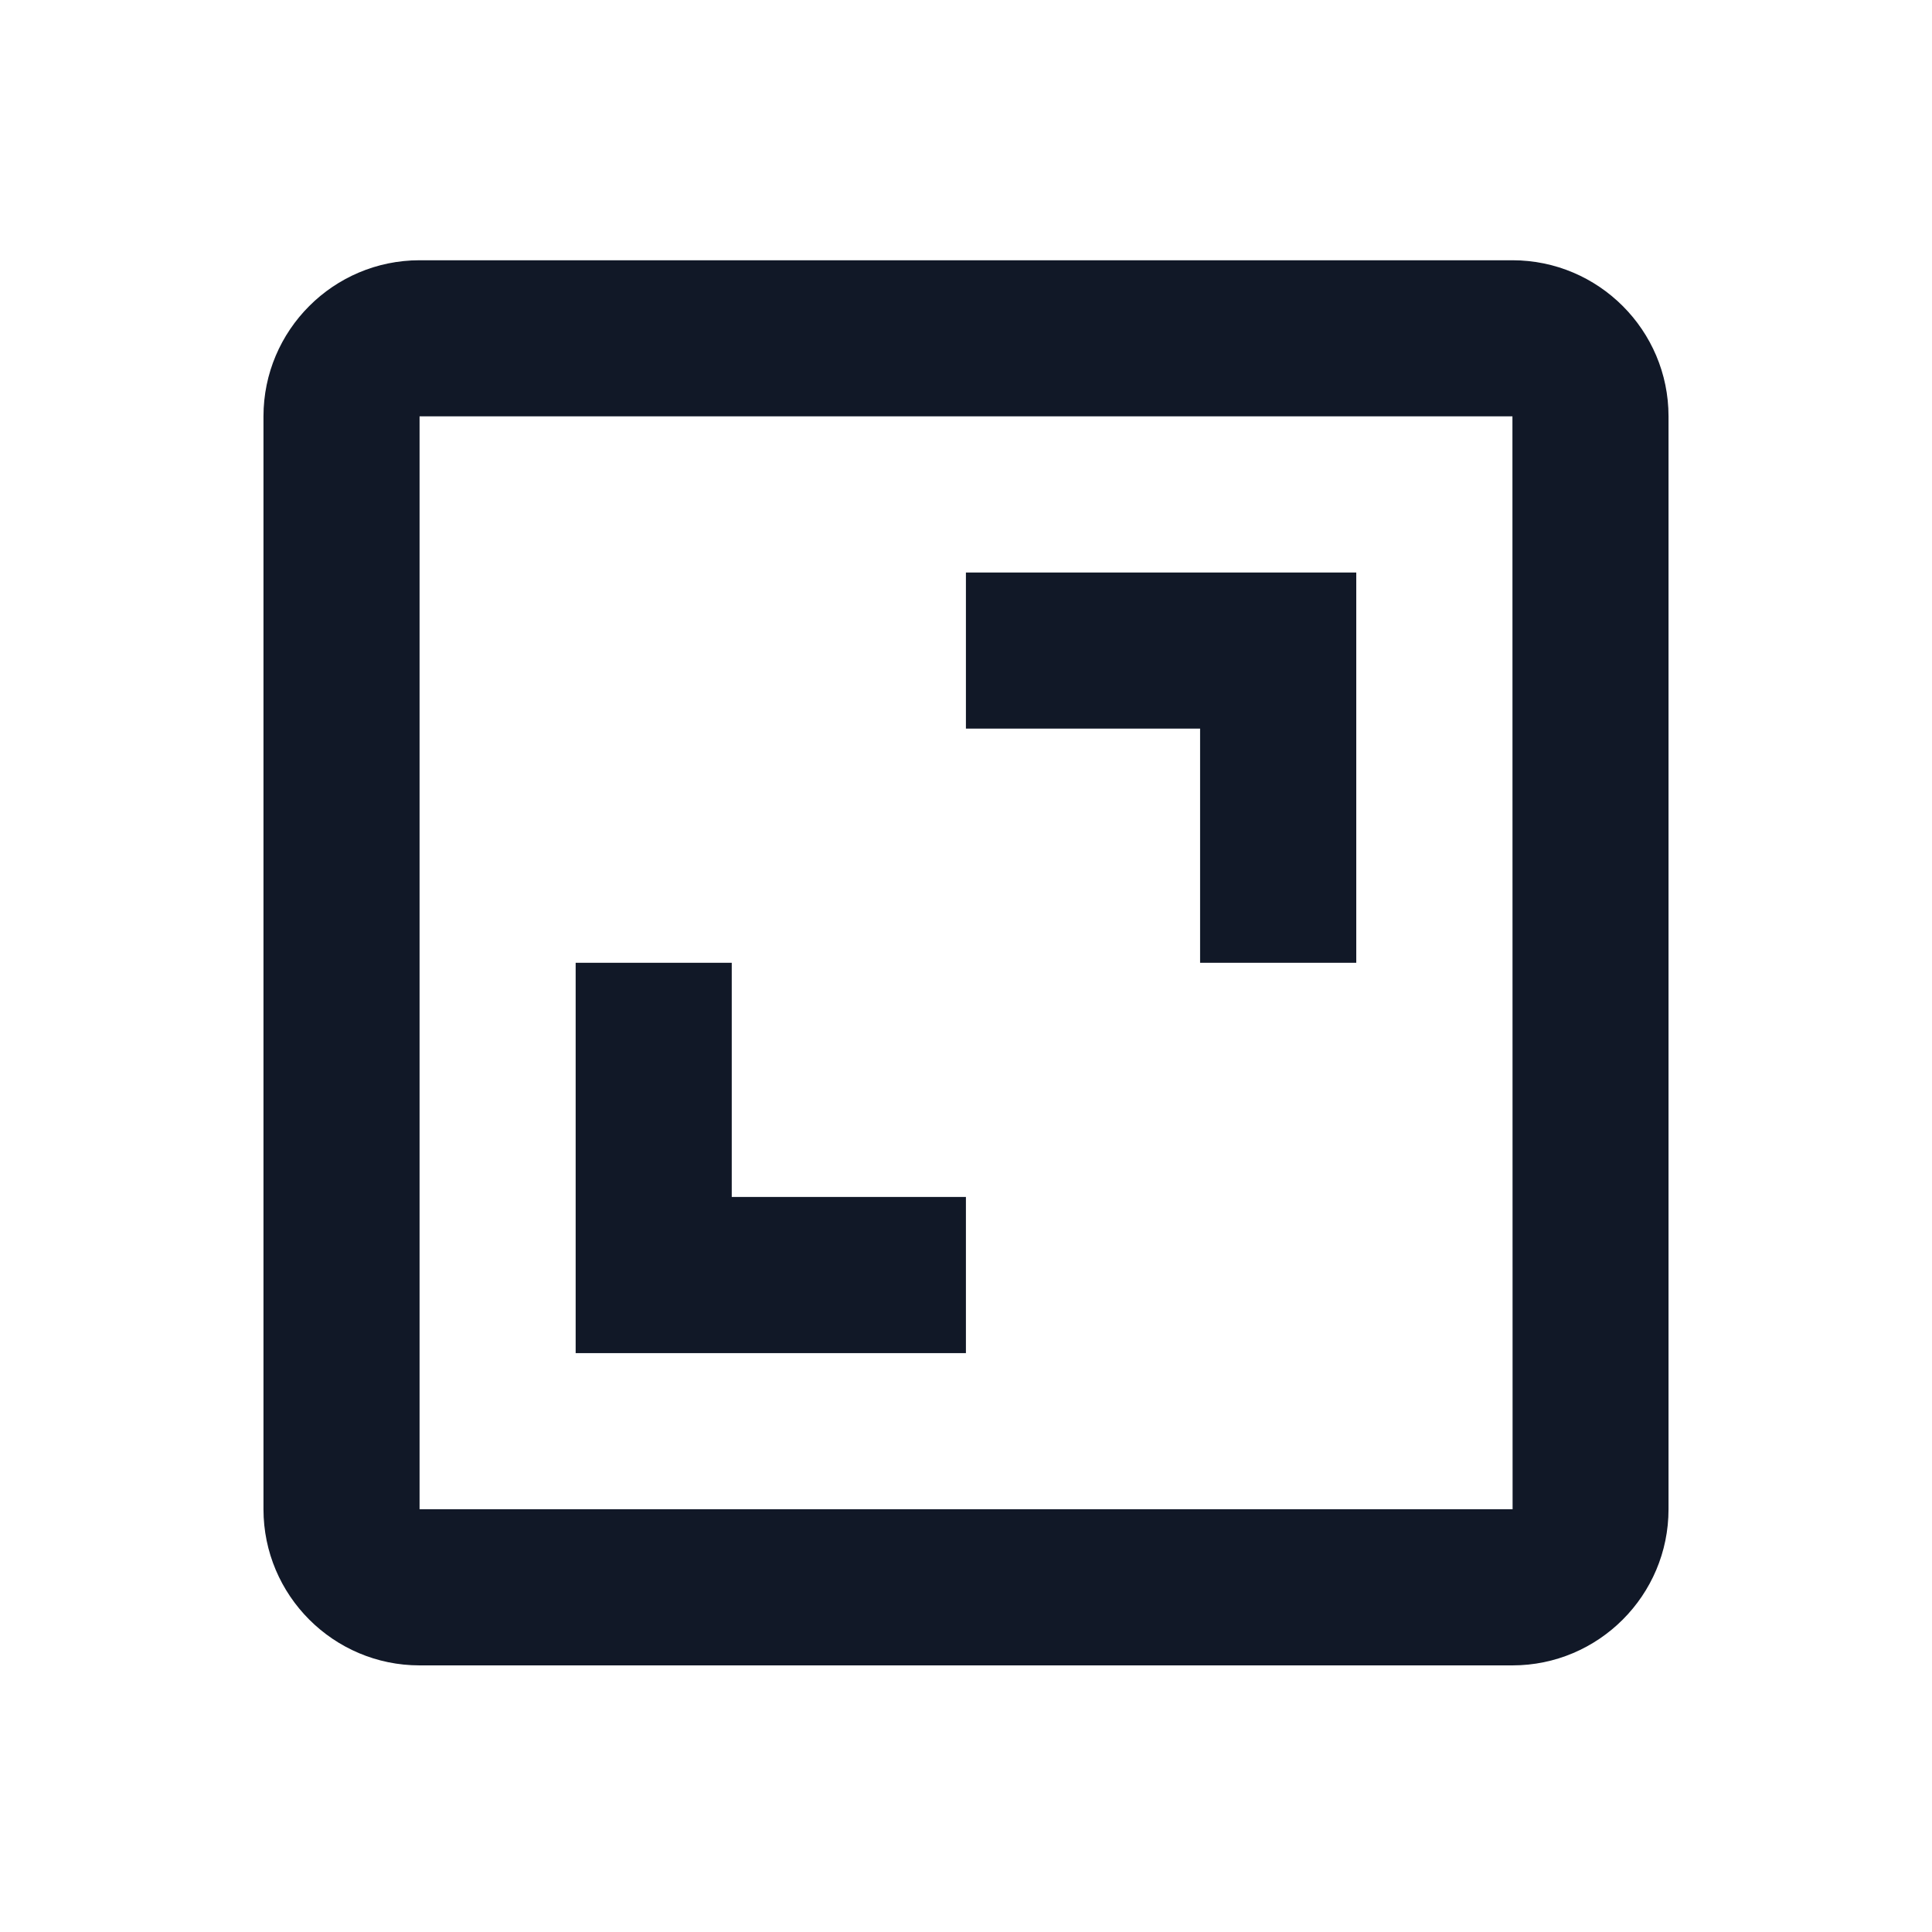 <svg width="24" height="24" viewBox="0 0 24 24" fill="none" xmlns="http://www.w3.org/2000/svg">
<path d="M3.273 5.172V18.748C3.273 19.818 4.143 20.688 5.212 20.688H18.788C19.857 20.688 20.727 19.818 20.727 18.748V5.172C20.727 4.103 19.857 3.233 18.788 3.233H5.212C4.143 3.233 3.273 4.103 3.273 5.172ZM18.79 18.748H5.212V5.172H18.788L18.79 18.748Z" fill="#111827"/>
<path d="M14.908 11.96H16.848V7.112H11.999V9.051H14.908V11.96ZM11.999 14.869H9.09V11.96H7.151V16.809H11.999V14.869Z" fill="#111827"/>
</svg>
